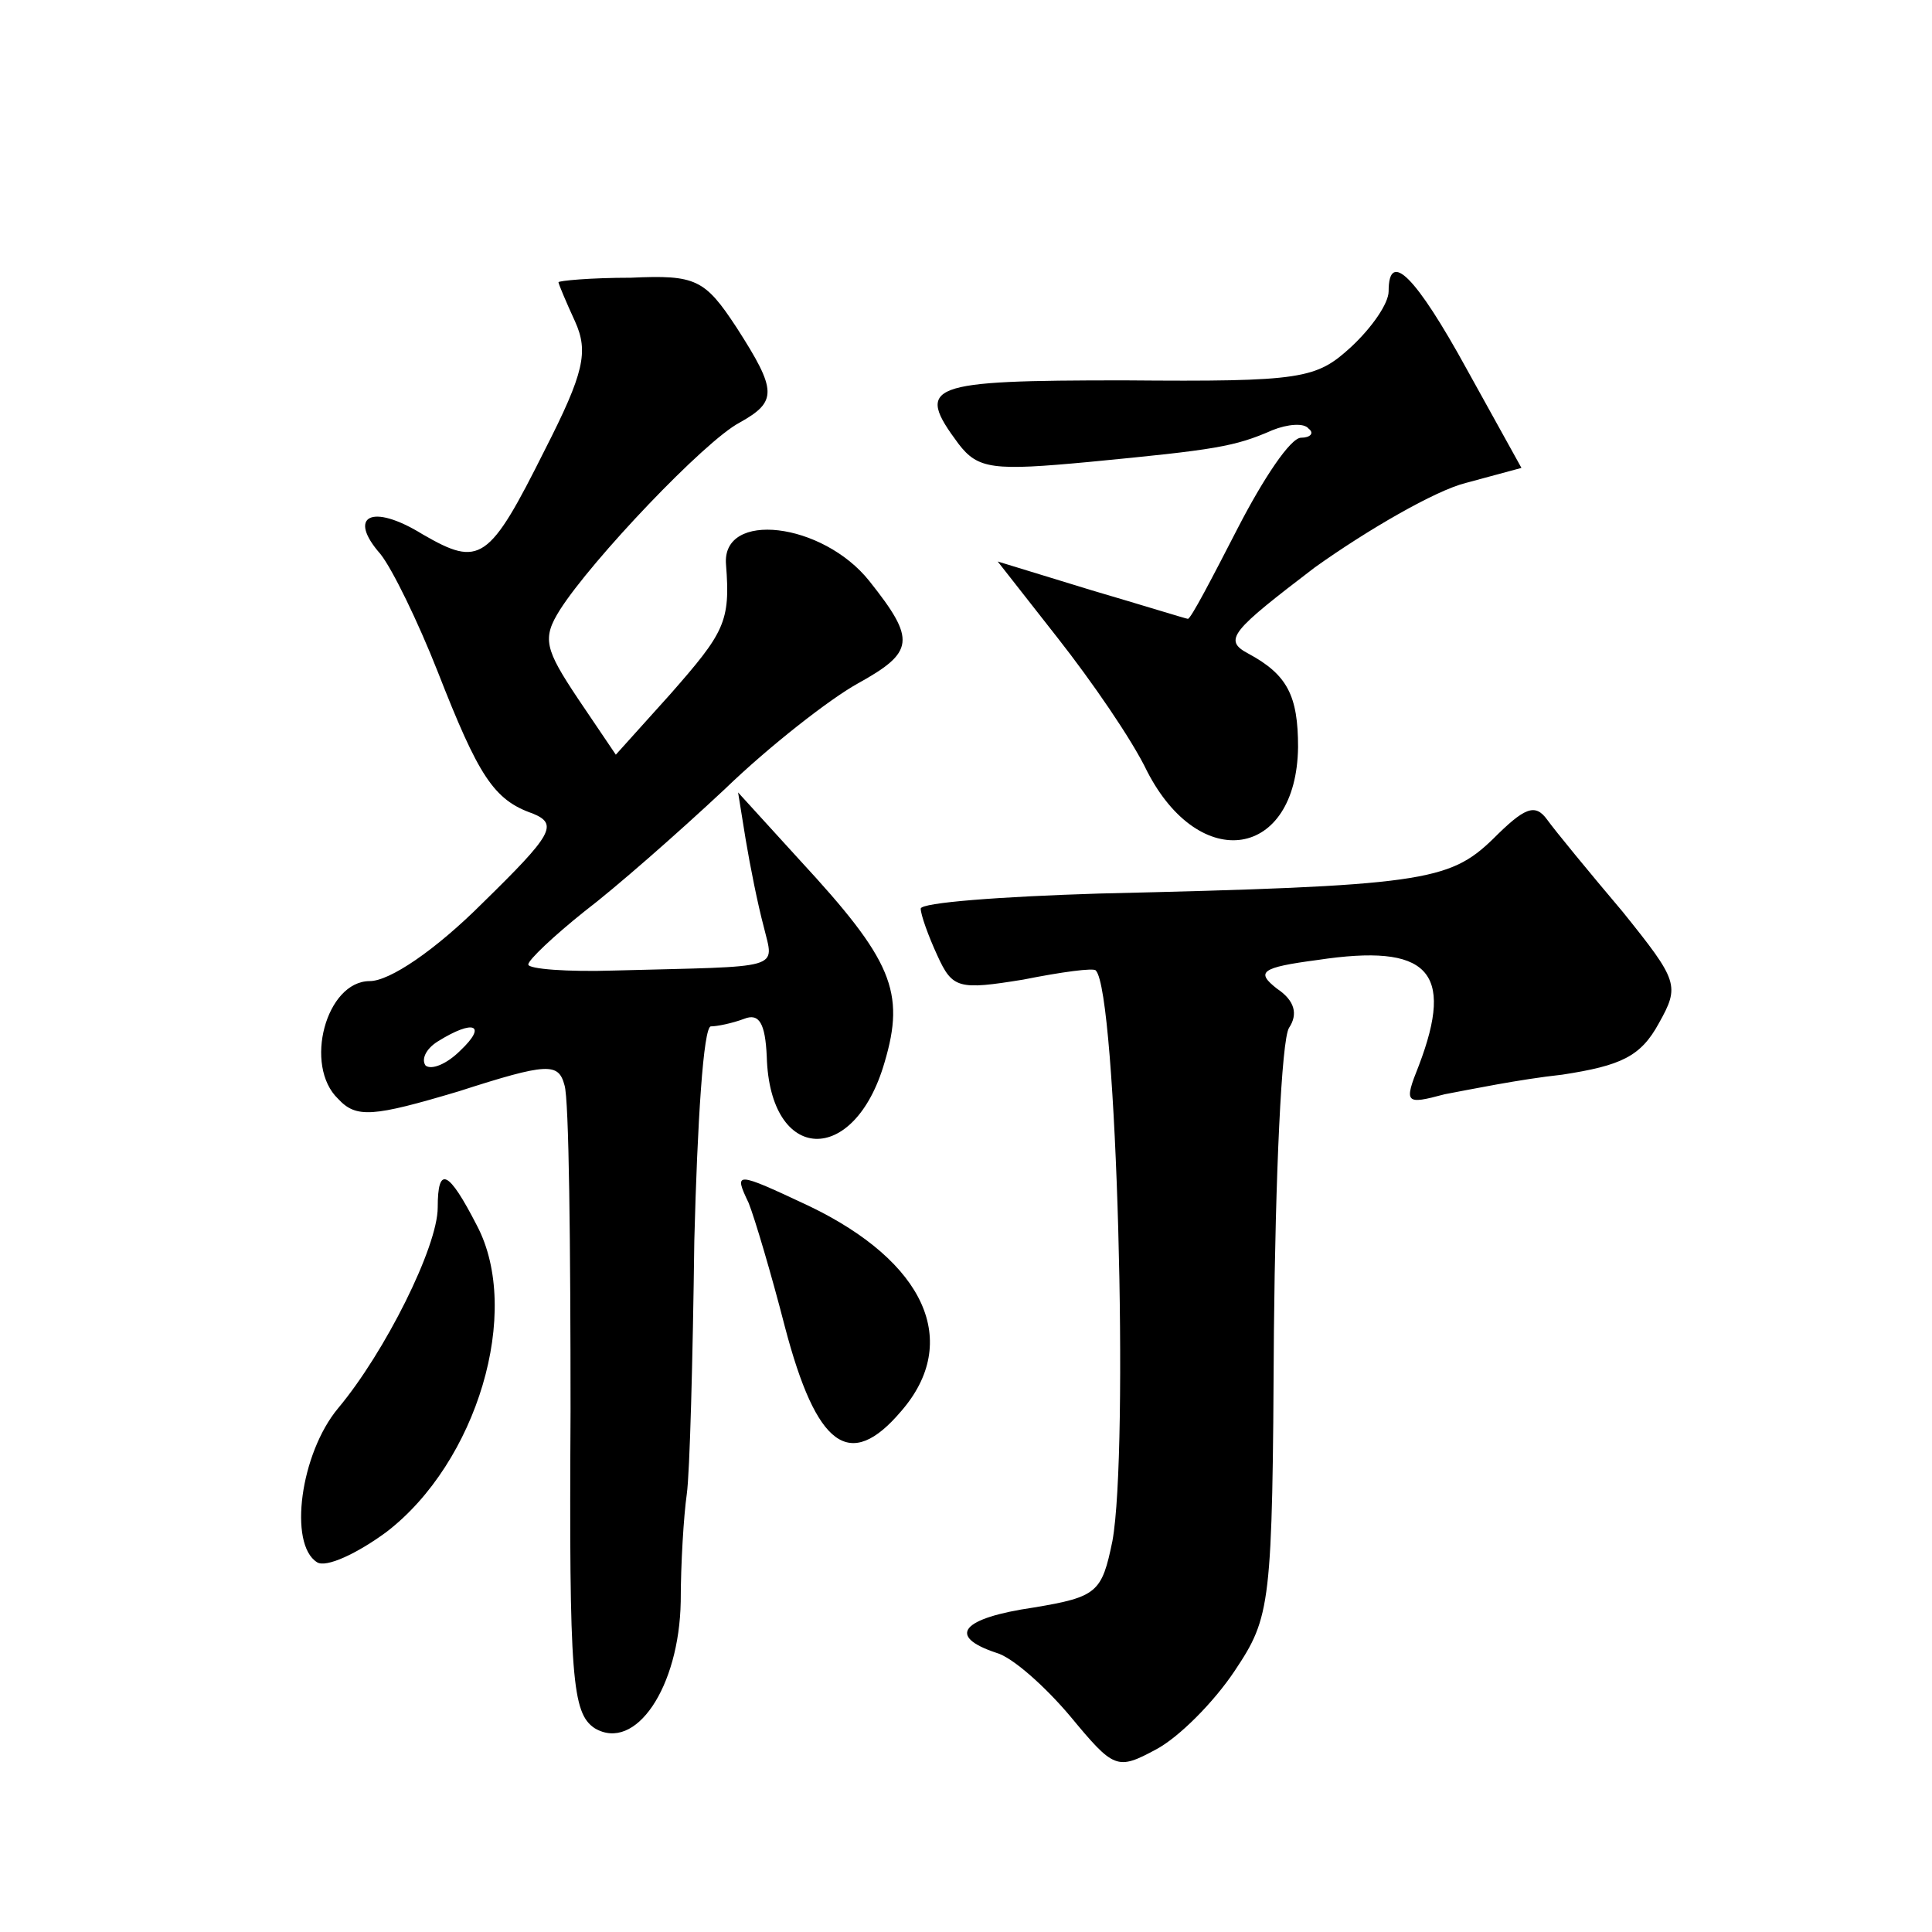 <?xml version="1.0" standalone="no"?>
<!DOCTYPE svg PUBLIC "-//W3C//DTD SVG 20010904//EN"
 "http://www.w3.org/TR/2001/REC-SVG-20010904/DTD/svg10.dtd">
<svg version="1.0" xmlns="http://www.w3.org/2000/svg"
 width="128pt" height="128pt" viewBox="0 0 128 128"
 preserveAspectRatio="xMidYMid meet">
<g transform="translate(0,128) scale(0.1,-0.1)"
fill="#0" stroke="none">
<path d="M370 1093 c0 -1 5 -13 11 -26 9 -20 6 -34 -20 -85 -37 -74 -43 -78 -81
-56 -34 21 -50 12 -28 -13 8 -10 25 -45 38 -78 27 -69 37 -85 63 -94 17 -7 13 -14
-33 -59 -32 -32 -62 -52 -75 -52 -29 0 -44 -56 -21 -78 12 -13 23 -12 80 5 59 19
66 19 70 4 3 -9 4 -106 4 -216 -1 -177 1 -200 16 -210 27 -16 56 27 57 84 0 25
2 57 4 71 2 14 4 89 5 168 2 78 6 142 11 142 4 0 14 2 22 5 10 4 14 -3 15 -25 2
-71 58 -73 78 -4 14 47 5 68 -56 134 l-41 45 5 -31 c3 -18 8 -43 12 -58 7 -29 14
-26 -99 -29 -31 -1 -57 1 -57 4 0 3 17 19 37 35 21 16 62 52 93 81 30 29 70 60
88 70 38 21 39 29 8 68 -31 39 -98 47 -95 11 3 -38 -1 -45 -37 -86 l-36 -40 -25
37 c-22 33 -24 40 -12 59 21 33 96 112 119 124 25 14 25 21 -2 63 -21 32 -27 35
-70 33 -27 0 -48 -2 -48 -3z m-65 -509 c-9 -9 -19 -13 -23 -10 -3 4 0 11 8 16 24
15 33 11 15 -6z M920 1087 c0 -8 -11 -24 -25 -37 -23 -21 -32 -23 -150 -22 -131
0 -139 -3 -110 -42 13 -17 23 -18 87 -12 83 8 96 10 121 21 10 4 21 5 24 1 4 -3
1 -6 -5 -6 -7 0 -25 -27 -42 -60 -17 -33 -31 -60 -33 -60 -1 0 -30 9 -64 19 l-62
19 40 -51 c22 -28 49 -67 59 -88 35 -68 99 -58 100 16 0 34 -7 48 -33 62 -17 9
-11 15 44 57 35 25 80 51 100 56 l37 10 -36 65 c-34 62 -52 80 -52 52z M989 724
c-29 -28 -47 -31 -261 -36 -65 -2 -118 -6 -118 -10 0 -4 5 -18 11 -31 10 -22 14
-23 57 -16 25 5 47 8 48 6 14 -14 22 -318 11 -378 -7 -34 -10 -37 -52 -44 -48 -7
-58 -19 -25 -30 11 -3 33 -23 49 -42 29 -35 31 -36 57 -22 15 8 38 31 52 52 24
36 25 43 26 225 1 103 5 193 10 201 6 9 4 18 -8 26 -14 11 -11 14 27 19 73 11 91
-7 67 -70 -10 -25 -9 -26 17 -19 16 3 50 10 78 13 39 6 52 12 64 34 14 25 13 28
-24 74 -22 26 -45 54 -50 61 -8 11 -15 8 -36 -13z M290 480 c0 -26 -35 -96 -66
-133 -25 -30 -33 -90 -14 -102 6 -4 27 6 46 20 60 46 90 146 60 203 -19 37 -26
40 -26 12z M496 483 c4 -10 15 -47 24 -82 21 -80 43 -96 77 -56 40 46 16 99 -61
136 -49 23 -50 23 -40 2z"/>
</g>
</svg>
